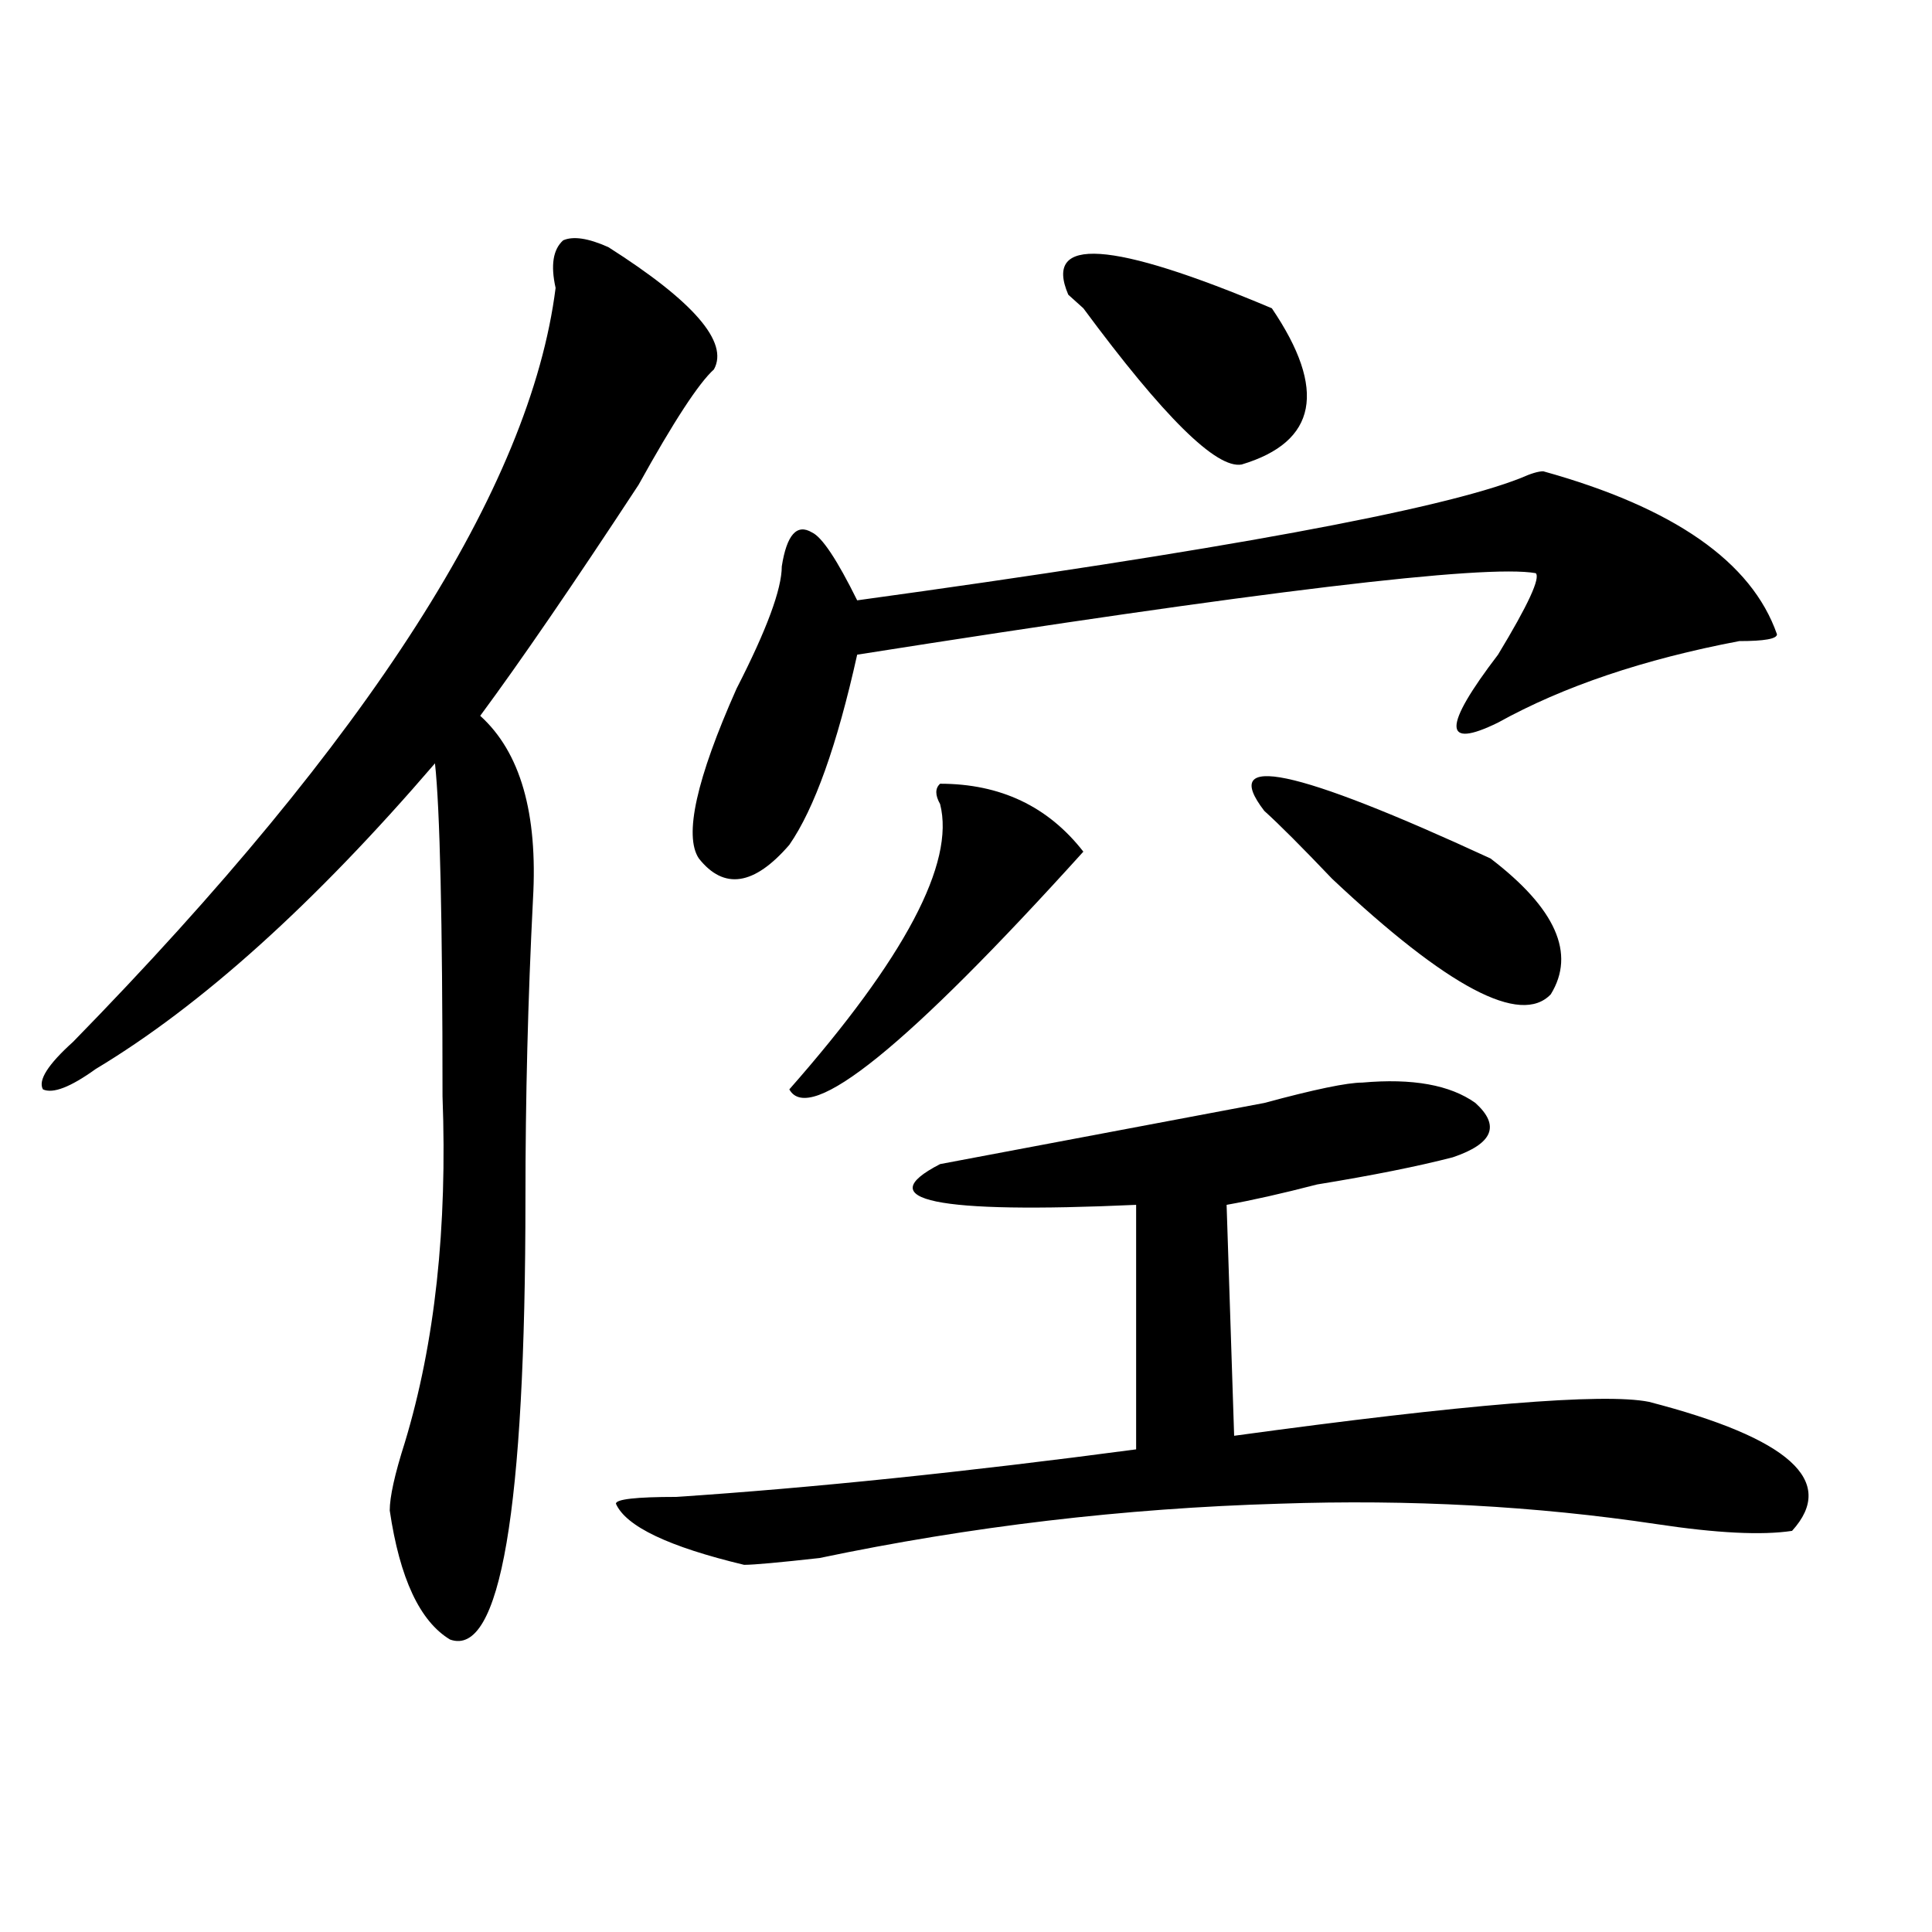 <?xml version="1.0" encoding="utf-8"?>
<!-- Generator: Adobe Illustrator 16.0.0, SVG Export Plug-In . SVG Version: 6.00 Build 0)  -->
<!DOCTYPE svg PUBLIC "-//W3C//DTD SVG 1.1//EN" "http://www.w3.org/Graphics/SVG/1.1/DTD/svg11.dtd">
<svg version="1.1" id="图层_1" xmlns="http://www.w3.org/2000/svg" xmlns:xlink="http://www.w3.org/1999/xlink" x="0px" y="0px"
	 width="1000px" height="1000px" viewBox="0 0 1000 1000" enable-background="new 0 0 1000 1000" xml:space="preserve">
<path d="M314.895,127.922c44.206,28.125,62.438,49.219,54.633,63.281c-7.805,7.031-20.854,26.972-39.023,59.766
	c-33.841,51.581-61.157,91.406-81.949,119.531c20.792,18.786,29.877,50.427,27.316,94.922
	c-2.622,51.581-3.902,103.161-3.902,154.688c0,161.719-13.049,237.854-39.023,228.516c-15.609-9.394-26.036-31.641-31.219-66.797
	c0-7.031,2.561-18.731,7.805-35.156c15.609-51.526,22.072-111.292,19.512-179.297c0-91.406-1.342-148.81-3.902-172.266
	c-62.438,72.675-120.973,125.409-175.605,158.203c-13.049,9.394-22.134,12.909-27.316,10.547
	c-2.622-4.669,2.561-12.854,15.609-24.609C191.3,382.255,274.529,252.177,287.578,149.016c-2.622-11.7-1.342-19.886,3.902-24.609
	C296.663,122.099,304.468,123.253,314.895,127.922z M705.129,560.344c25.975-2.308,45.486,1.208,58.535,10.547
	c12.987,11.755,9.085,21.094-11.707,28.125c-18.231,4.724-41.646,9.394-70.242,14.063c-18.231,4.724-33.841,8.239-46.828,10.547
	l3.902,119.531c119.631-16.37,191.215-22.247,214.629-17.578c72.803,18.786,97.559,41.034,74.145,66.797
	c-15.609,2.362-39.023,1.208-70.242-3.516c-62.438-9.339-127.497-12.854-195.117-10.547
	c-80.669,2.362-159.996,11.755-238.043,28.125c-20.854,2.307-33.841,3.516-39.023,3.516c-39.023-9.339-61.157-19.886-66.34-31.641
	c0-2.308,10.365-3.516,31.219-3.516c70.242-4.669,149.569-12.854,238.043-24.609V623.625
	c-104.083,4.724-137.924-2.308-101.461-21.094c49.389-9.339,105.363-19.886,167.801-31.641
	C680.373,563.859,697.324,560.344,705.129,560.344z M798.785,243.938c67.62,18.786,107.924,46.911,120.973,84.375
	c0,2.362-6.524,3.516-19.512,3.516c-49.45,9.394-91.096,23.456-124.875,42.188c-28.658,14.063-28.658,2.362,0-35.156
	c15.609-25.763,22.072-39.825,19.512-42.188c-26.036-4.669-143.106,9.394-351.211,42.188
	c-10.427,46.911-22.134,79.706-35.121,98.438c-18.231,21.094-33.841,23.456-46.828,7.031c-7.805-11.7-1.342-40.979,19.512-87.891
	c15.609-30.433,23.414-51.526,23.414-63.281c2.561-16.37,7.805-22.247,15.609-17.578c5.183,2.362,12.987,14.063,23.414,35.156
	c187.313-25.763,301.761-46.856,343.406-63.281C792.261,245.146,796.163,243.938,798.785,243.938z M486.598,405.656
	c31.219,0,55.913,11.755,74.145,35.156c-91.096,100.8-141.826,141.833-152.191,123.047c59.815-67.95,85.852-117.169,78.047-147.656
	C483.976,411.534,483.976,408.019,486.598,405.656z M658.301,159.563c28.597,42.188,23.414,69.159-15.609,80.859
	c-13.049,2.362-40.365-24.609-81.949-80.859l-7.805-7.031C539.889,122.099,575.01,124.406,658.301,159.563z M654.398,419.719
	c-23.414-30.433,15.609-22.247,117.07,24.609c33.779,25.817,44.206,49.219,31.219,70.313
	c-15.609,16.425-53.353-3.516-113.168-59.766C673.91,438.505,662.203,426.75,654.398,419.719z"/>
</svg>
